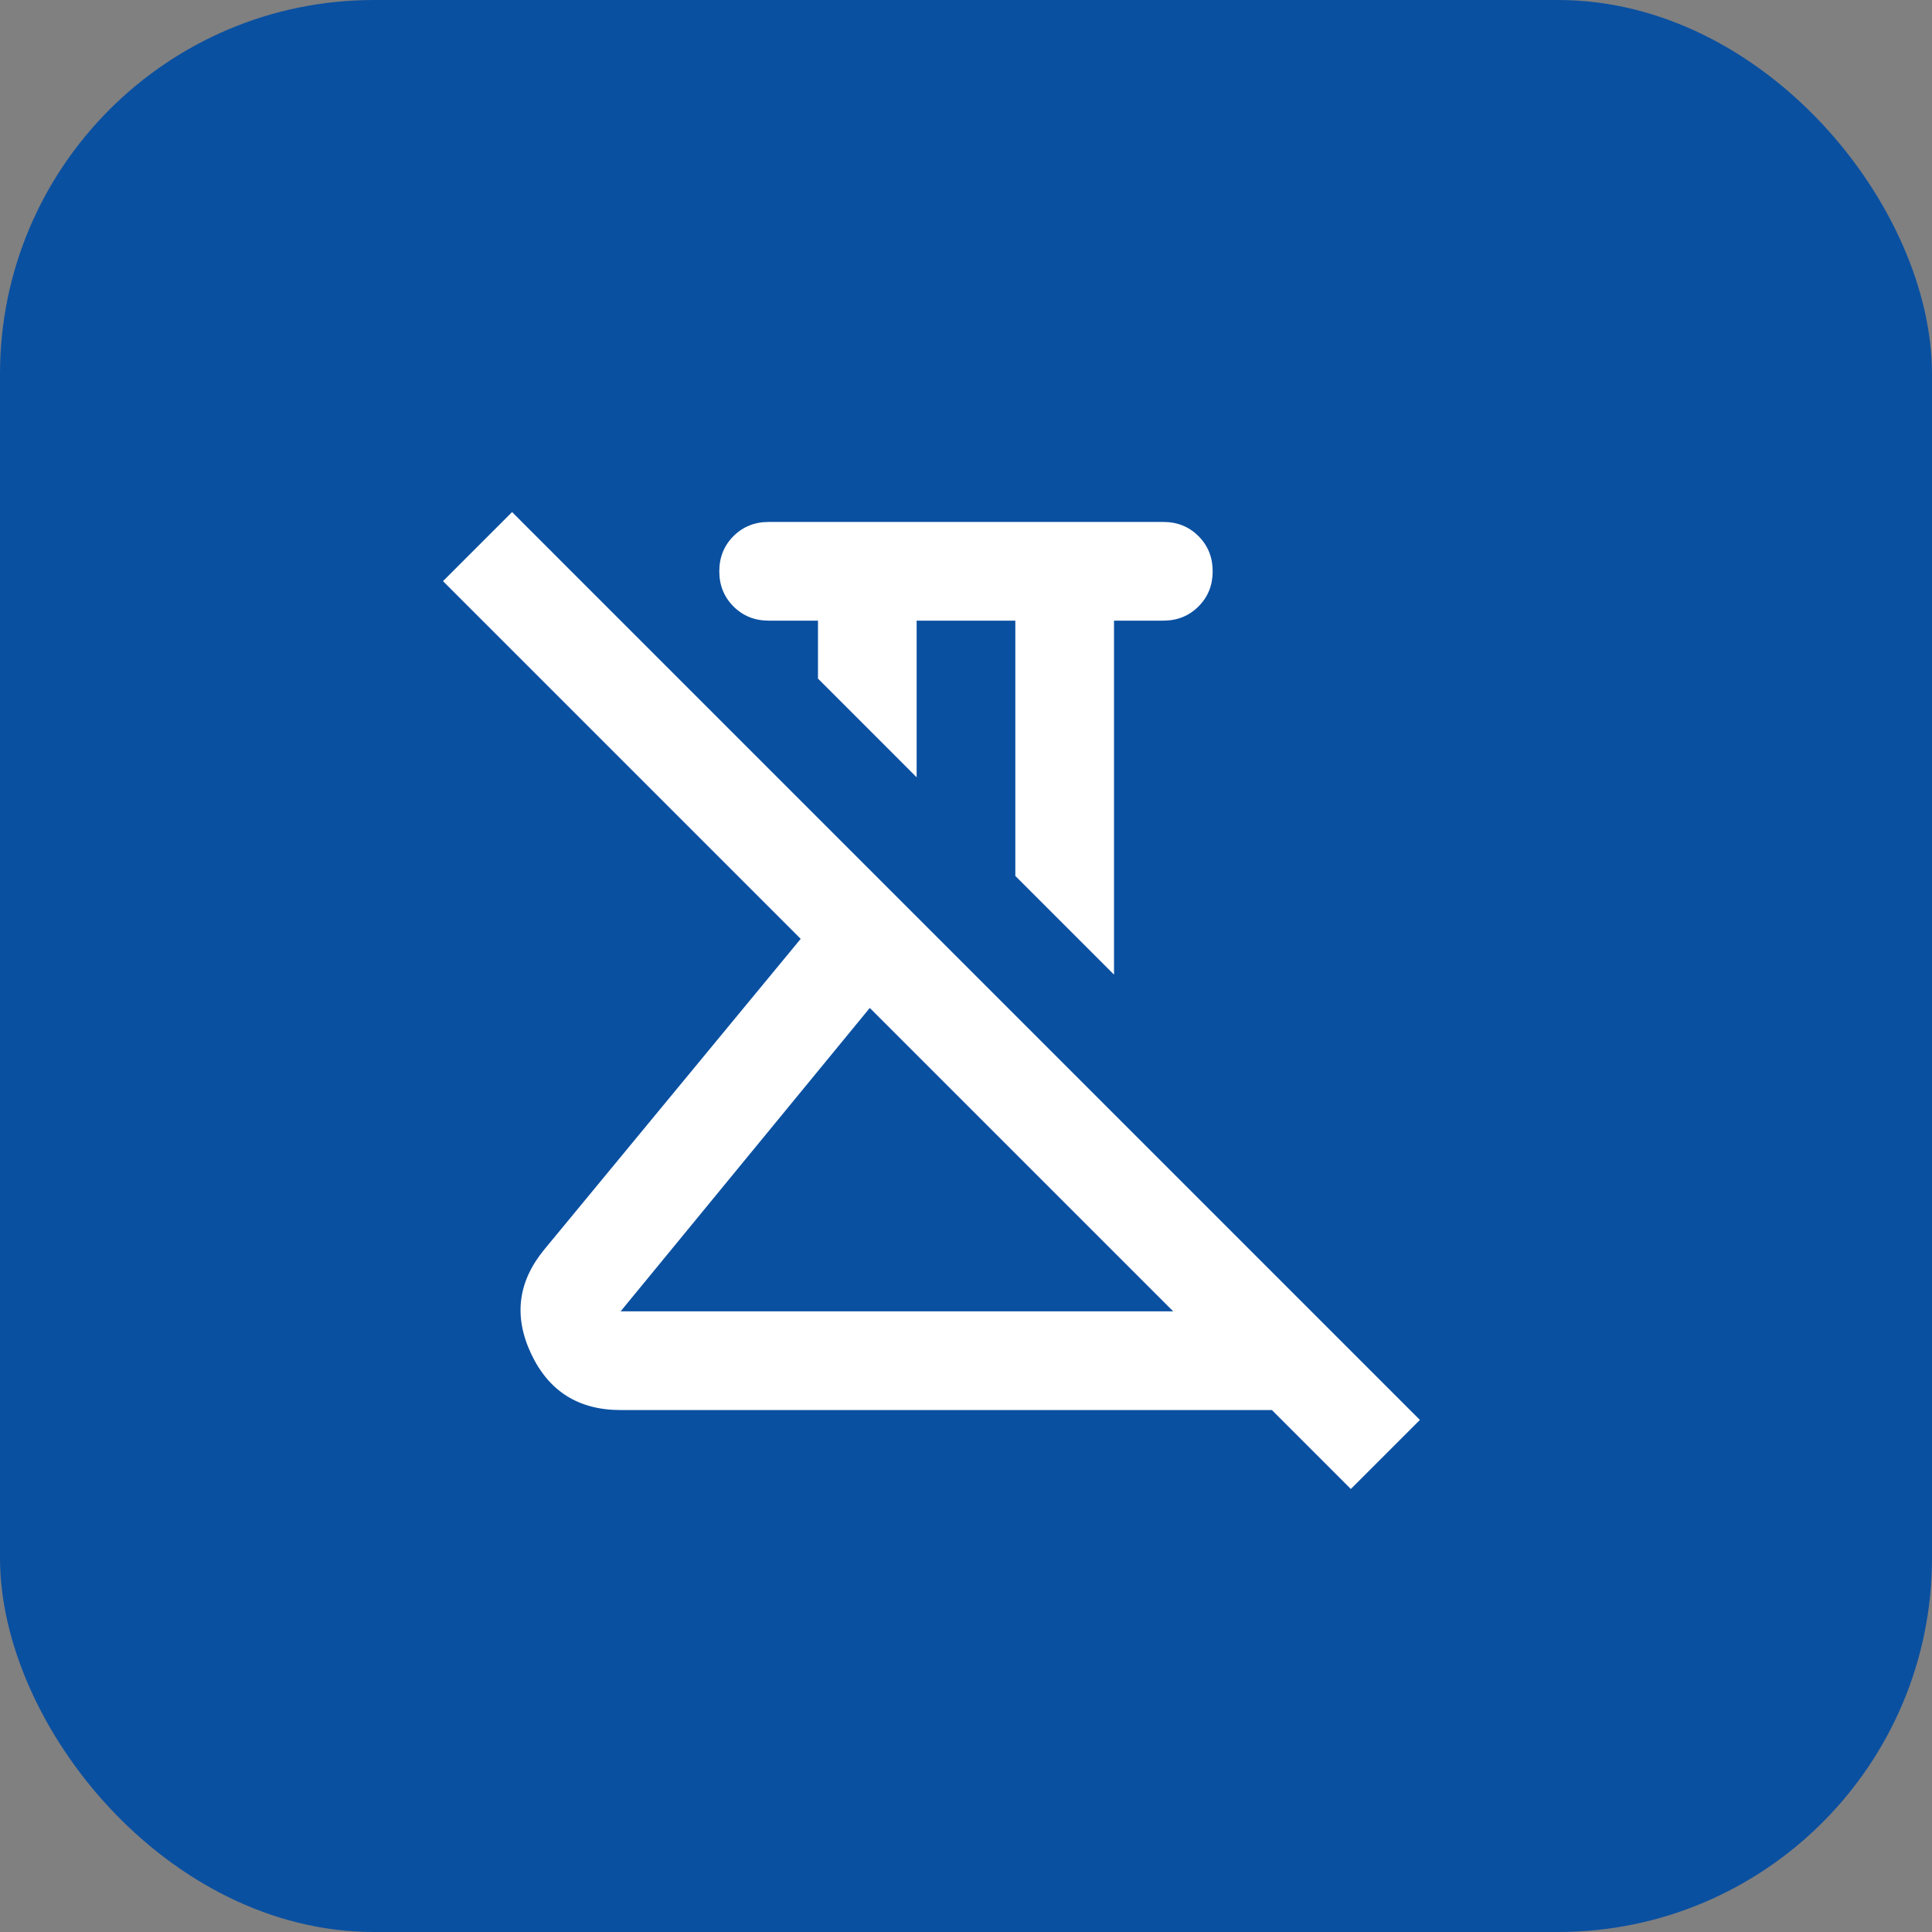 <svg width="62" height="62" viewBox="0 0 62 62" fill="none" xmlns="http://www.w3.org/2000/svg">
<rect x="0" y="0" width="62" height="62" fill="#808080" stroke="none"/>
<rect width="62" height="62" rx="12" fill="#0A50A1"/>
<mask id="mask0_7801_2414" style="mask-type:alpha" maskUnits="userSpaceOnUse" x="12" y="12" width="38" height="38">
<rect x="12" y="12" width="38" height="38" fill="#D9D9D9"/>
</mask>
<g mask="url(#mask0_7801_2414)">
<path d="M35.75 31.277L32.583 28.11V19.917H29.416V24.944L26.25 21.777V19.917H24.666C24.218 19.917 23.842 19.765 23.538 19.461C23.235 19.158 23.083 18.782 23.083 18.333C23.083 17.885 23.235 17.509 23.538 17.205C23.842 16.902 24.218 16.75 24.666 16.75H37.333C37.782 16.75 38.158 16.902 38.461 17.205C38.765 17.509 38.916 17.885 38.916 18.333C38.916 18.782 38.765 19.158 38.461 19.461C38.158 19.765 37.782 19.917 37.333 19.917H35.75V31.277ZM19.916 42.083H37.65L27.912 32.346L19.916 42.083ZM43.35 47.783L40.816 45.25H19.916C18.57 45.25 17.614 44.65 17.047 43.449C16.479 42.248 16.618 41.133 17.462 40.104L25.695 30.129L14.216 18.65L16.433 16.433L45.566 45.567L43.35 47.783Z" fill="white"/>
</g>
</svg>

